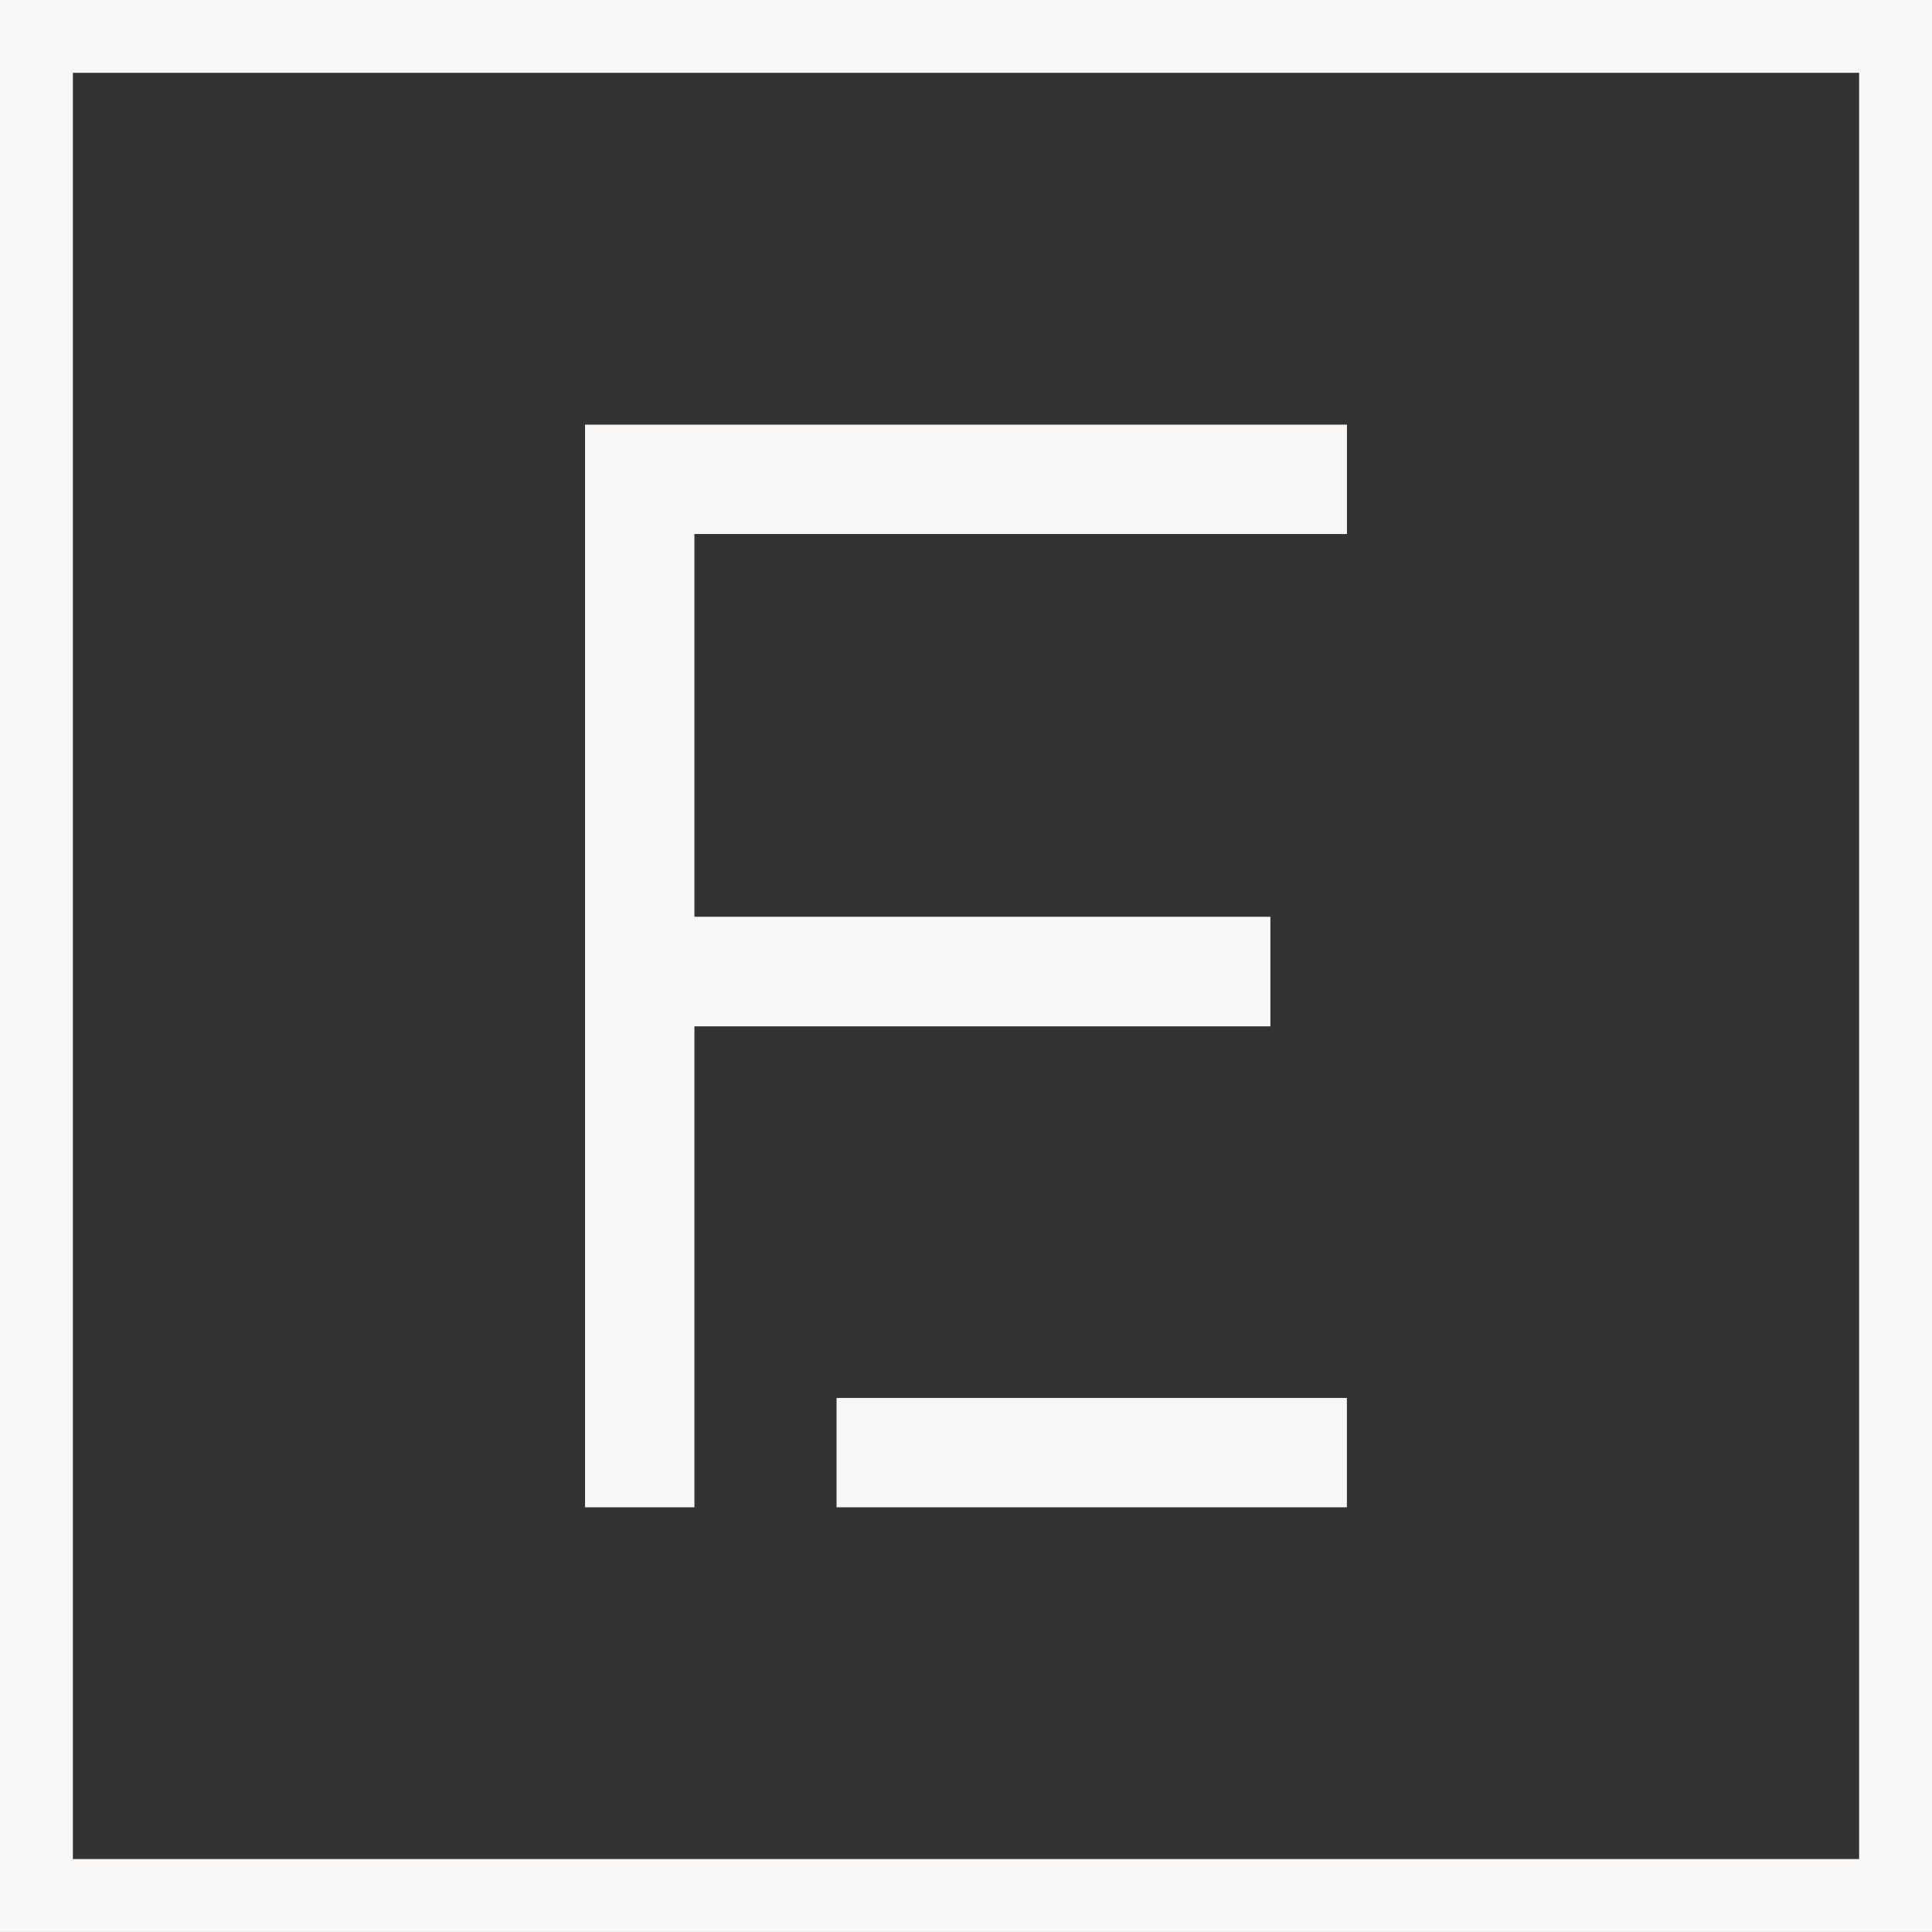 <svg xmlns="http://www.w3.org/2000/svg" width="40" height="39.999" viewBox="0 0 40 39.999"><rect x="0" y="0" width="40" height="39.999" fill="#333333" stroke="none"/><g id="Group_4" data-name="Group 4" transform="translate(-18 -56.693)"><path id="Path_58" data-name="Path 58" d="M18,56.693v40H58v-40Zm38.491,38.49H19.509V58.2H56.491Z" fill="#f9f8f7"></path><path id="Path_59" data-name="Path 59" d="M36.314,80.8H48.239V78.532H36.314V70.607H49.824V68.343H34.05V90.758h2.264Z" transform="translate(-3.937 -2.858)" fill="#f9f8f7"></path><rect id="Rectangle_3" data-name="Rectangle 3" width="10.566" height="2.264" transform="translate(35.32 85.636)" fill="#f9f8f7"></rect></g></svg>